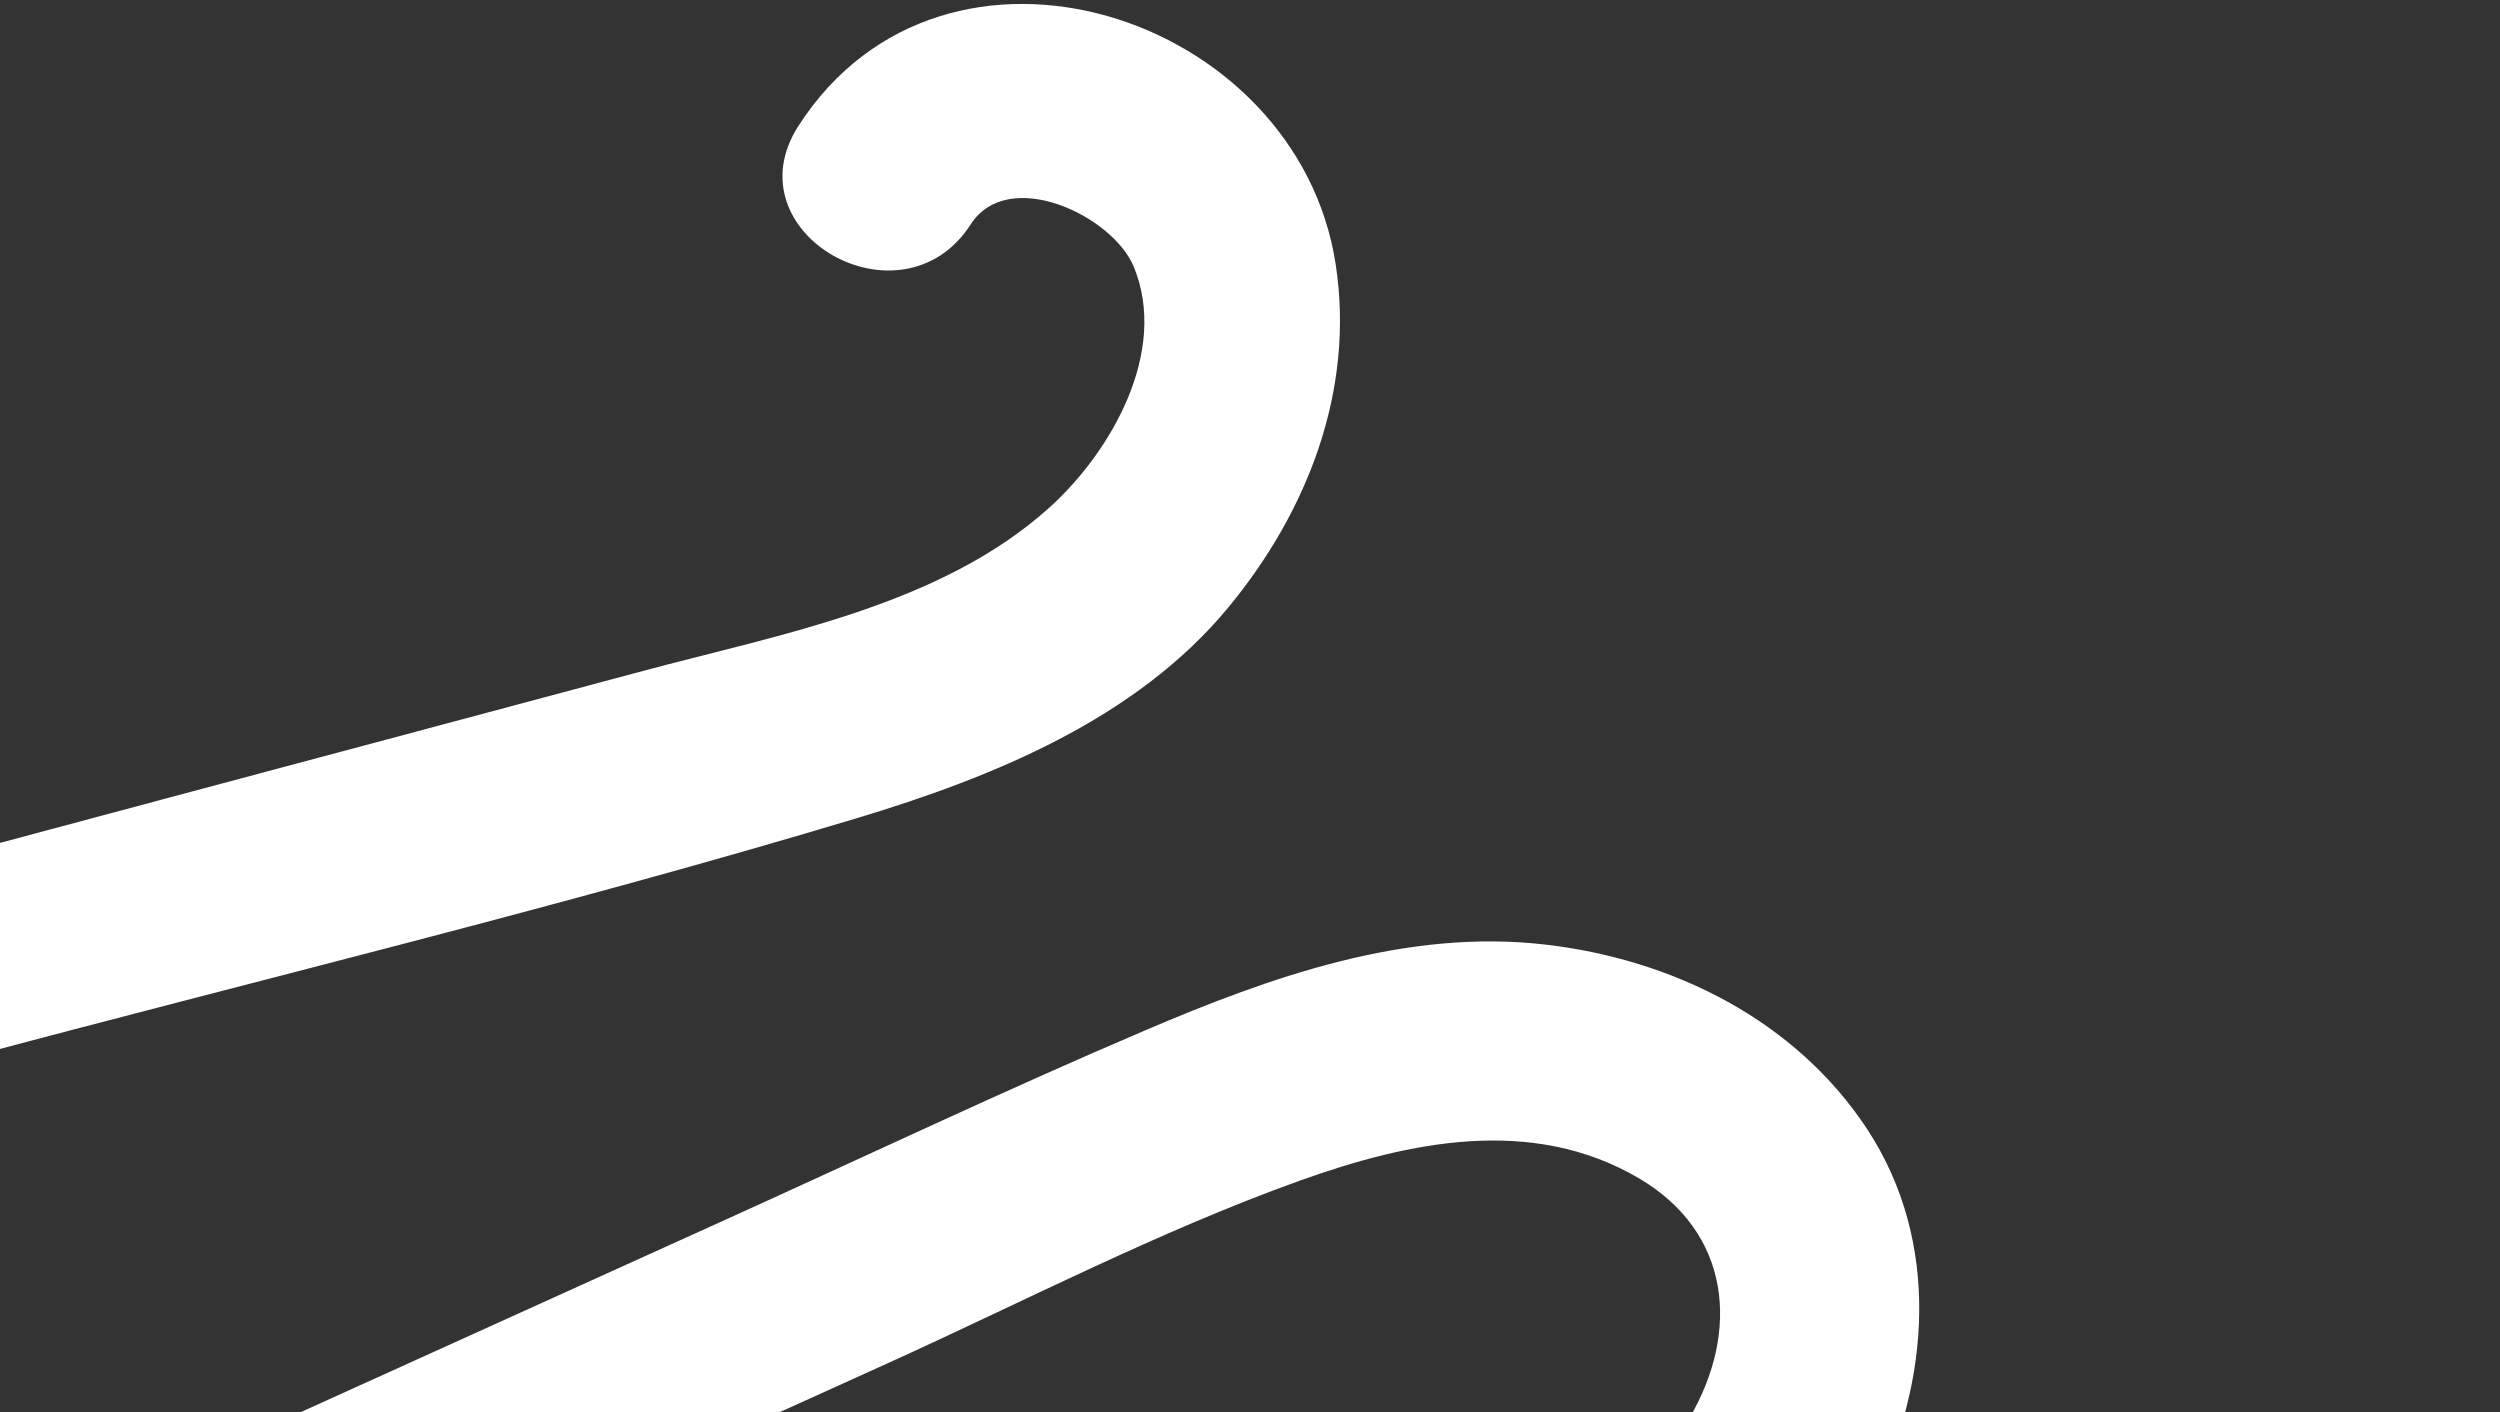 <svg width="347" height="196" viewBox="0 0 347 196" fill="none" xmlns="http://www.w3.org/2000/svg">
<rect x="0" y="0" width="347" height="196" fill="#333333" stroke="none"/>
<path d="M344.31 363.82C299.917 427.226 238.353 477.781 166.889 507.673C135.258 520.898 94.144 538.007 59.786 524.97C43.217 518.677 29.269 506.54 23.118 489.613C17.524 474.237 21.361 457.11 30.875 444.274C40.068 431.872 53.174 422.989 66.77 416.003C83.797 407.247 101.767 400.126 119.269 392.363C139.517 383.389 159.767 374.407 180.011 365.428C198.869 357.073 218.477 349.566 236.679 339.856C247.313 334.184 265.917 320.655 258.015 306.004C253.53 297.7 241.024 299.226 231.721 301.675C216.329 305.744 202.678 314.489 188.812 322.006C169.262 332.593 149.718 343.176 130.175 353.773C111.519 363.88 92.859 373.981 74.197 384.091C60.142 391.71 46.19 399.383 30.897 404.308C2.627 413.385 -32.671 410.131 -44.673 378.358C-50.731 362.325 -47.242 343.424 -38.553 329.063C-28.071 311.728 -10.271 300.857 7.97 293.205C47.748 276.528 88.987 262.834 129.442 247.867C149.287 240.527 169.144 233.207 188.982 225.843C205.48 219.721 225.03 212.932 234.454 196.902C241.572 184.799 240.252 171.016 227.43 163.514C212.635 154.852 195.604 158.425 180.398 163.879C160.805 170.911 141.99 180.72 123.048 189.294C103.615 198.093 84.197 206.893 64.77 215.689C45.434 224.448 26.201 233.472 6.721 241.896C-11.149 249.631 -29.745 256.499 -49.496 256.619C-83.516 256.821 -119.984 231.428 -115.639 194.094C-110.865 153.081 -70.524 136.051 -35.656 126.601C5.971 115.323 47.655 104.28 89.31 93.112C108.317 88.017 130.613 84.043 145.703 70.408C154.201 62.721 162.231 48.804 157.368 37.025C154.444 29.934 139.958 23.039 134.735 31.14C125.176 45.983 101.236 32.344 110.834 17.457C131.103 -13.996 180.109 1.895 185.402 36.742C188.054 54.197 181.493 70.987 170.501 84.302C157.67 99.837 137.722 107.902 118.942 113.56C77.85 125.923 35.929 135.957 -5.522 147.064C-24.779 152.226 -45.647 155.976 -63.292 165.576C-75.802 172.381 -88.402 184.289 -88.566 199.65C-88.717 213.715 -76.301 223.383 -63.865 227.069C-47.418 231.941 -30.203 227.074 -14.711 221.164C4.799 213.72 23.65 204.194 42.659 195.589C62.092 186.789 81.507 177.985 100.934 169.188C120.26 160.435 139.454 151.334 158.962 143.007C176.407 135.56 195.194 128.865 214.513 131.11C232.215 133.163 249.314 141.619 259.271 156.888C269.341 172.352 267.958 191.826 259.94 207.717C251.421 224.605 235.266 236.019 218.433 243.573C199.161 252.21 178.885 258.829 159.094 266.153C118.457 281.183 77.817 296.207 37.18 311.25C19.866 317.653 -0.825 324.273 -12.549 339.565C-19.991 349.288 -24.282 365.326 -14.99 375.305C1.056 392.54 35.594 373.66 52.422 364.546C90.183 344.096 127.938 323.635 165.704 303.182C192.376 288.724 224.598 265.918 256.863 273.67C273.274 277.614 285.117 291.659 286.742 308.385C288.494 326.395 278.894 343.192 265.178 354.082C248.772 367.099 227.949 374.162 208.986 382.578C189.199 391.349 169.412 400.12 149.62 408.894C130.294 417.463 110.927 425.949 91.636 434.604C78.592 440.458 64.985 447.034 55.216 457.767C47.374 466.384 45.377 477.935 52.784 487.665C62.397 500.288 79.103 502.875 93.864 501.362C111.856 499.513 129.836 492.811 146.598 486.366C163.706 479.778 180.273 471.713 196.214 462.665C229.267 443.907 259.311 420.379 285.477 392.793C298.147 379.444 309.846 365.219 320.406 350.132C324.653 344.065 332.266 341.091 339.143 345.022C345.134 348.454 348.582 357.71 344.31 363.82Z" fill="white"/>
</svg>
